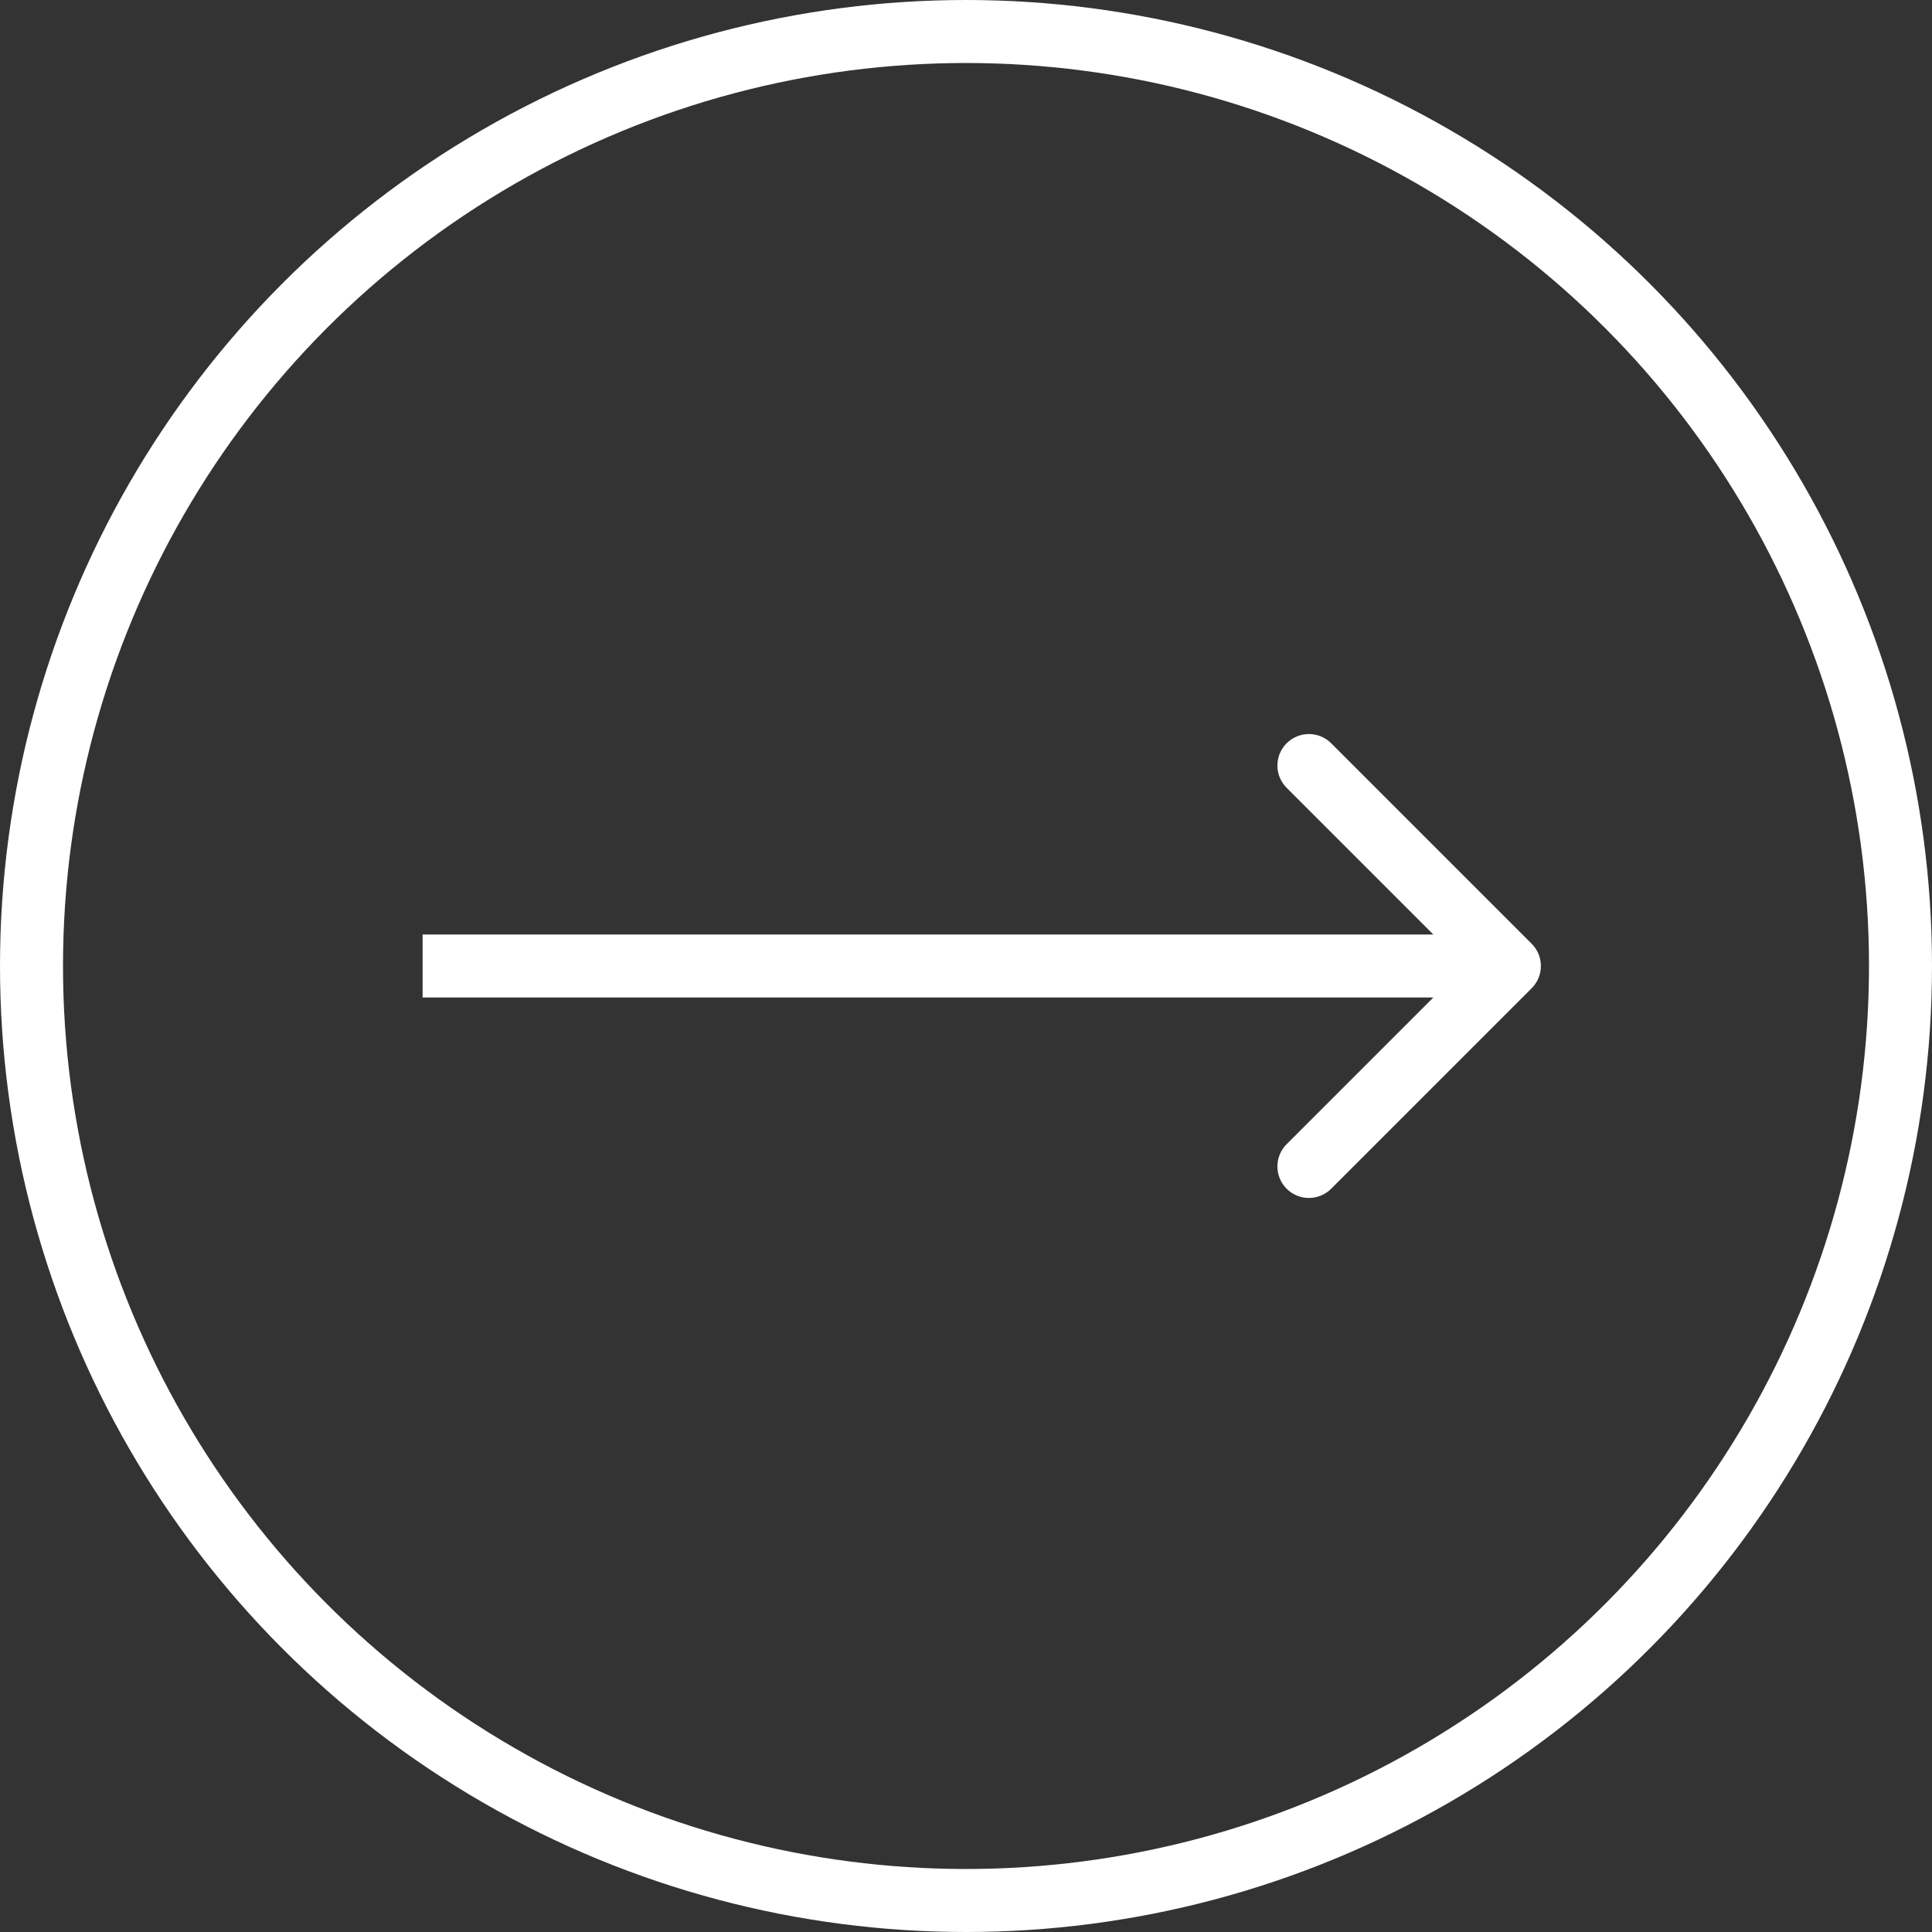 <svg width="46" height="46" viewBox="0 0 46 46" fill="none" xmlns="http://www.w3.org/2000/svg">
<rect x="0" y="0" width="46" height="46" fill="#333333" stroke="none"/>
<circle cx="23" cy="23" r="22.25" stroke="white" stroke-width="1.5"/>
<path d="M36.468 23.53C36.761 23.237 36.761 22.763 36.468 22.47L31.695 17.697C31.402 17.404 30.927 17.404 30.634 17.697C30.341 17.99 30.341 18.465 30.634 18.757L34.877 23L30.634 27.243C30.341 27.535 30.341 28.01 30.634 28.303C30.927 28.596 31.402 28.596 31.695 28.303L36.468 23.53ZM10.062 23.75H35.938V22.25H10.062V23.75Z" fill="white"/>
</svg>
